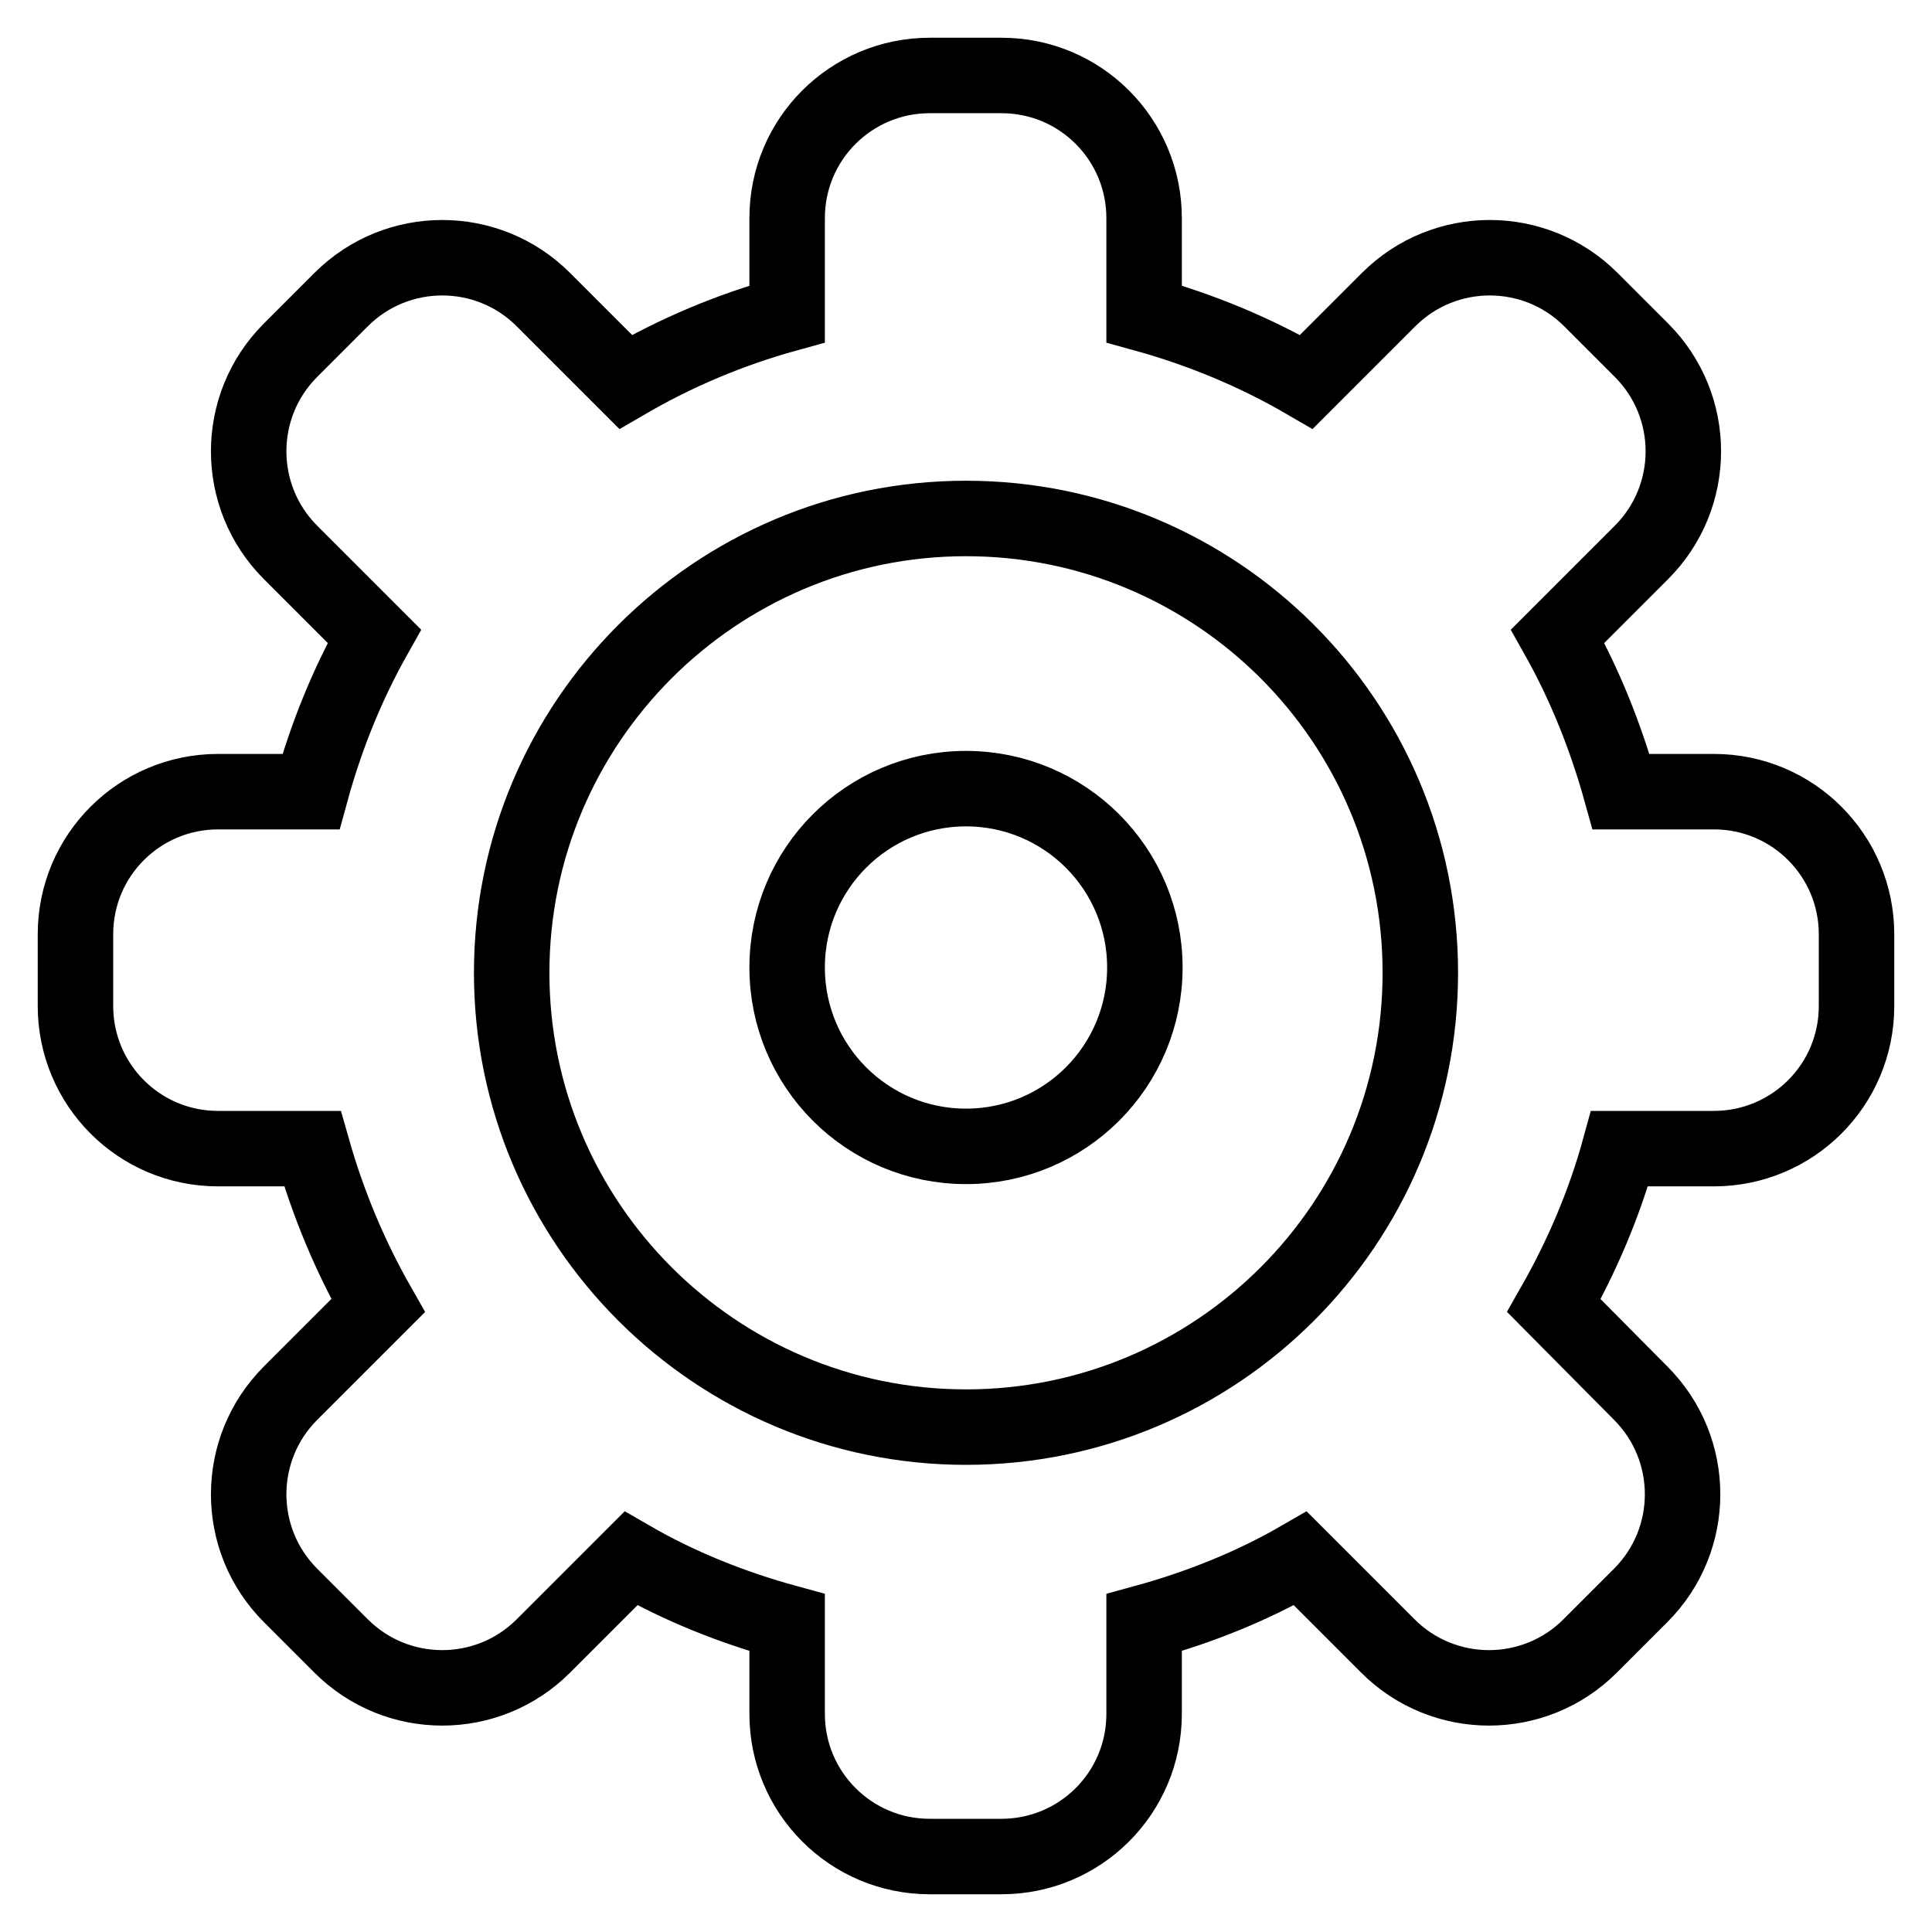 <?xml version="1.0" encoding="utf-8"?>
<!-- Svg Vector Icons : http://www.onlinewebfonts.com/icon -->
<!DOCTYPE svg PUBLIC "-//W3C//DTD SVG 1.1//EN" "http://www.w3.org/Graphics/SVG/1.1/DTD/svg11.dtd">
<svg version="1.1" xmlns="http://www.w3.org/2000/svg" xmlns:xlink="http://www.w3.org/1999/xlink" x="0px" y="0px" viewBox="0 0 256 256" enable-background="new 0 0 256 256" xml:space="preserve">
<g> <path stroke-width="10" fill-opacity="0" stroke="#000000"  d="M227.1,152.2h-12.5c-2,7.3-5,14.3-8.7,20.8l11.5,11.6c7.4,7.4,7.4,19.4,0,26.8l-6.7,6.7 c-7.4,7.4-19.4,7.4-26.8,0l-11.6-11.6c-6.4,3.7-13.4,6.5-20.7,8.5v12.1c0,10.5-8.5,18.9-18.9,18.9h-9.5c-10.5,0-18.9-8.5-18.9-18.9 V215c-7.3-2-14.3-4.8-20.7-8.5L72,218.1c-7.4,7.4-19.4,7.4-26.8,0l-6.7-6.7c-7.4-7.4-7.4-19.4,0-26.8L50.1,173 c-3.7-6.5-6.6-13.4-8.7-20.8H28.9c-10.5,0-18.9-8.5-18.9-18.9v-9.5c0-10.5,8.5-18.9,18.9-18.9h12.3c2-7.3,4.8-14.2,8.4-20.6 L38.5,73.2c-7.4-7.4-7.4-19.4,0-26.8l6.7-6.7c7.4-7.4,19.4-7.4,26.8,0l10.9,10.9c6.7-3.9,13.8-6.9,21.4-9V28.9 c0-10.5,8.5-18.9,18.9-18.9h9.5c10.5,0,18.9,8.5,18.9,18.9v12.7c7.6,2.1,14.8,5.1,21.5,9L184,39.7c7.4-7.4,19.4-7.4,26.8,0l6.7,6.7 c7.4,7.4,7.4,19.4,0,26.8l-11.1,11.1c3.6,6.4,6.4,13.4,8.4,20.6h12.3c10.5,0,18.9,8.5,18.9,18.9v9.5 C246,143.8,237.5,152.2,227.1,152.2L227.1,152.2z M128,68.7c-33.2,0-60.2,27-60.2,60.2c0,33.2,27,60.2,60.2,60.2 c33.2,0,60.2-26.9,60.2-60.2C188.2,95.6,161.2,68.7,128,68.7L128,68.7z M128,151.9c-13.1,0-23.7-10.6-23.7-23.7 c0-13.1,10.6-23.7,23.7-23.7c13.1,0,23.7,10.6,23.7,23.7C151.7,141.3,141.1,151.9,128,151.9L128,151.9z"/></g>
</svg>